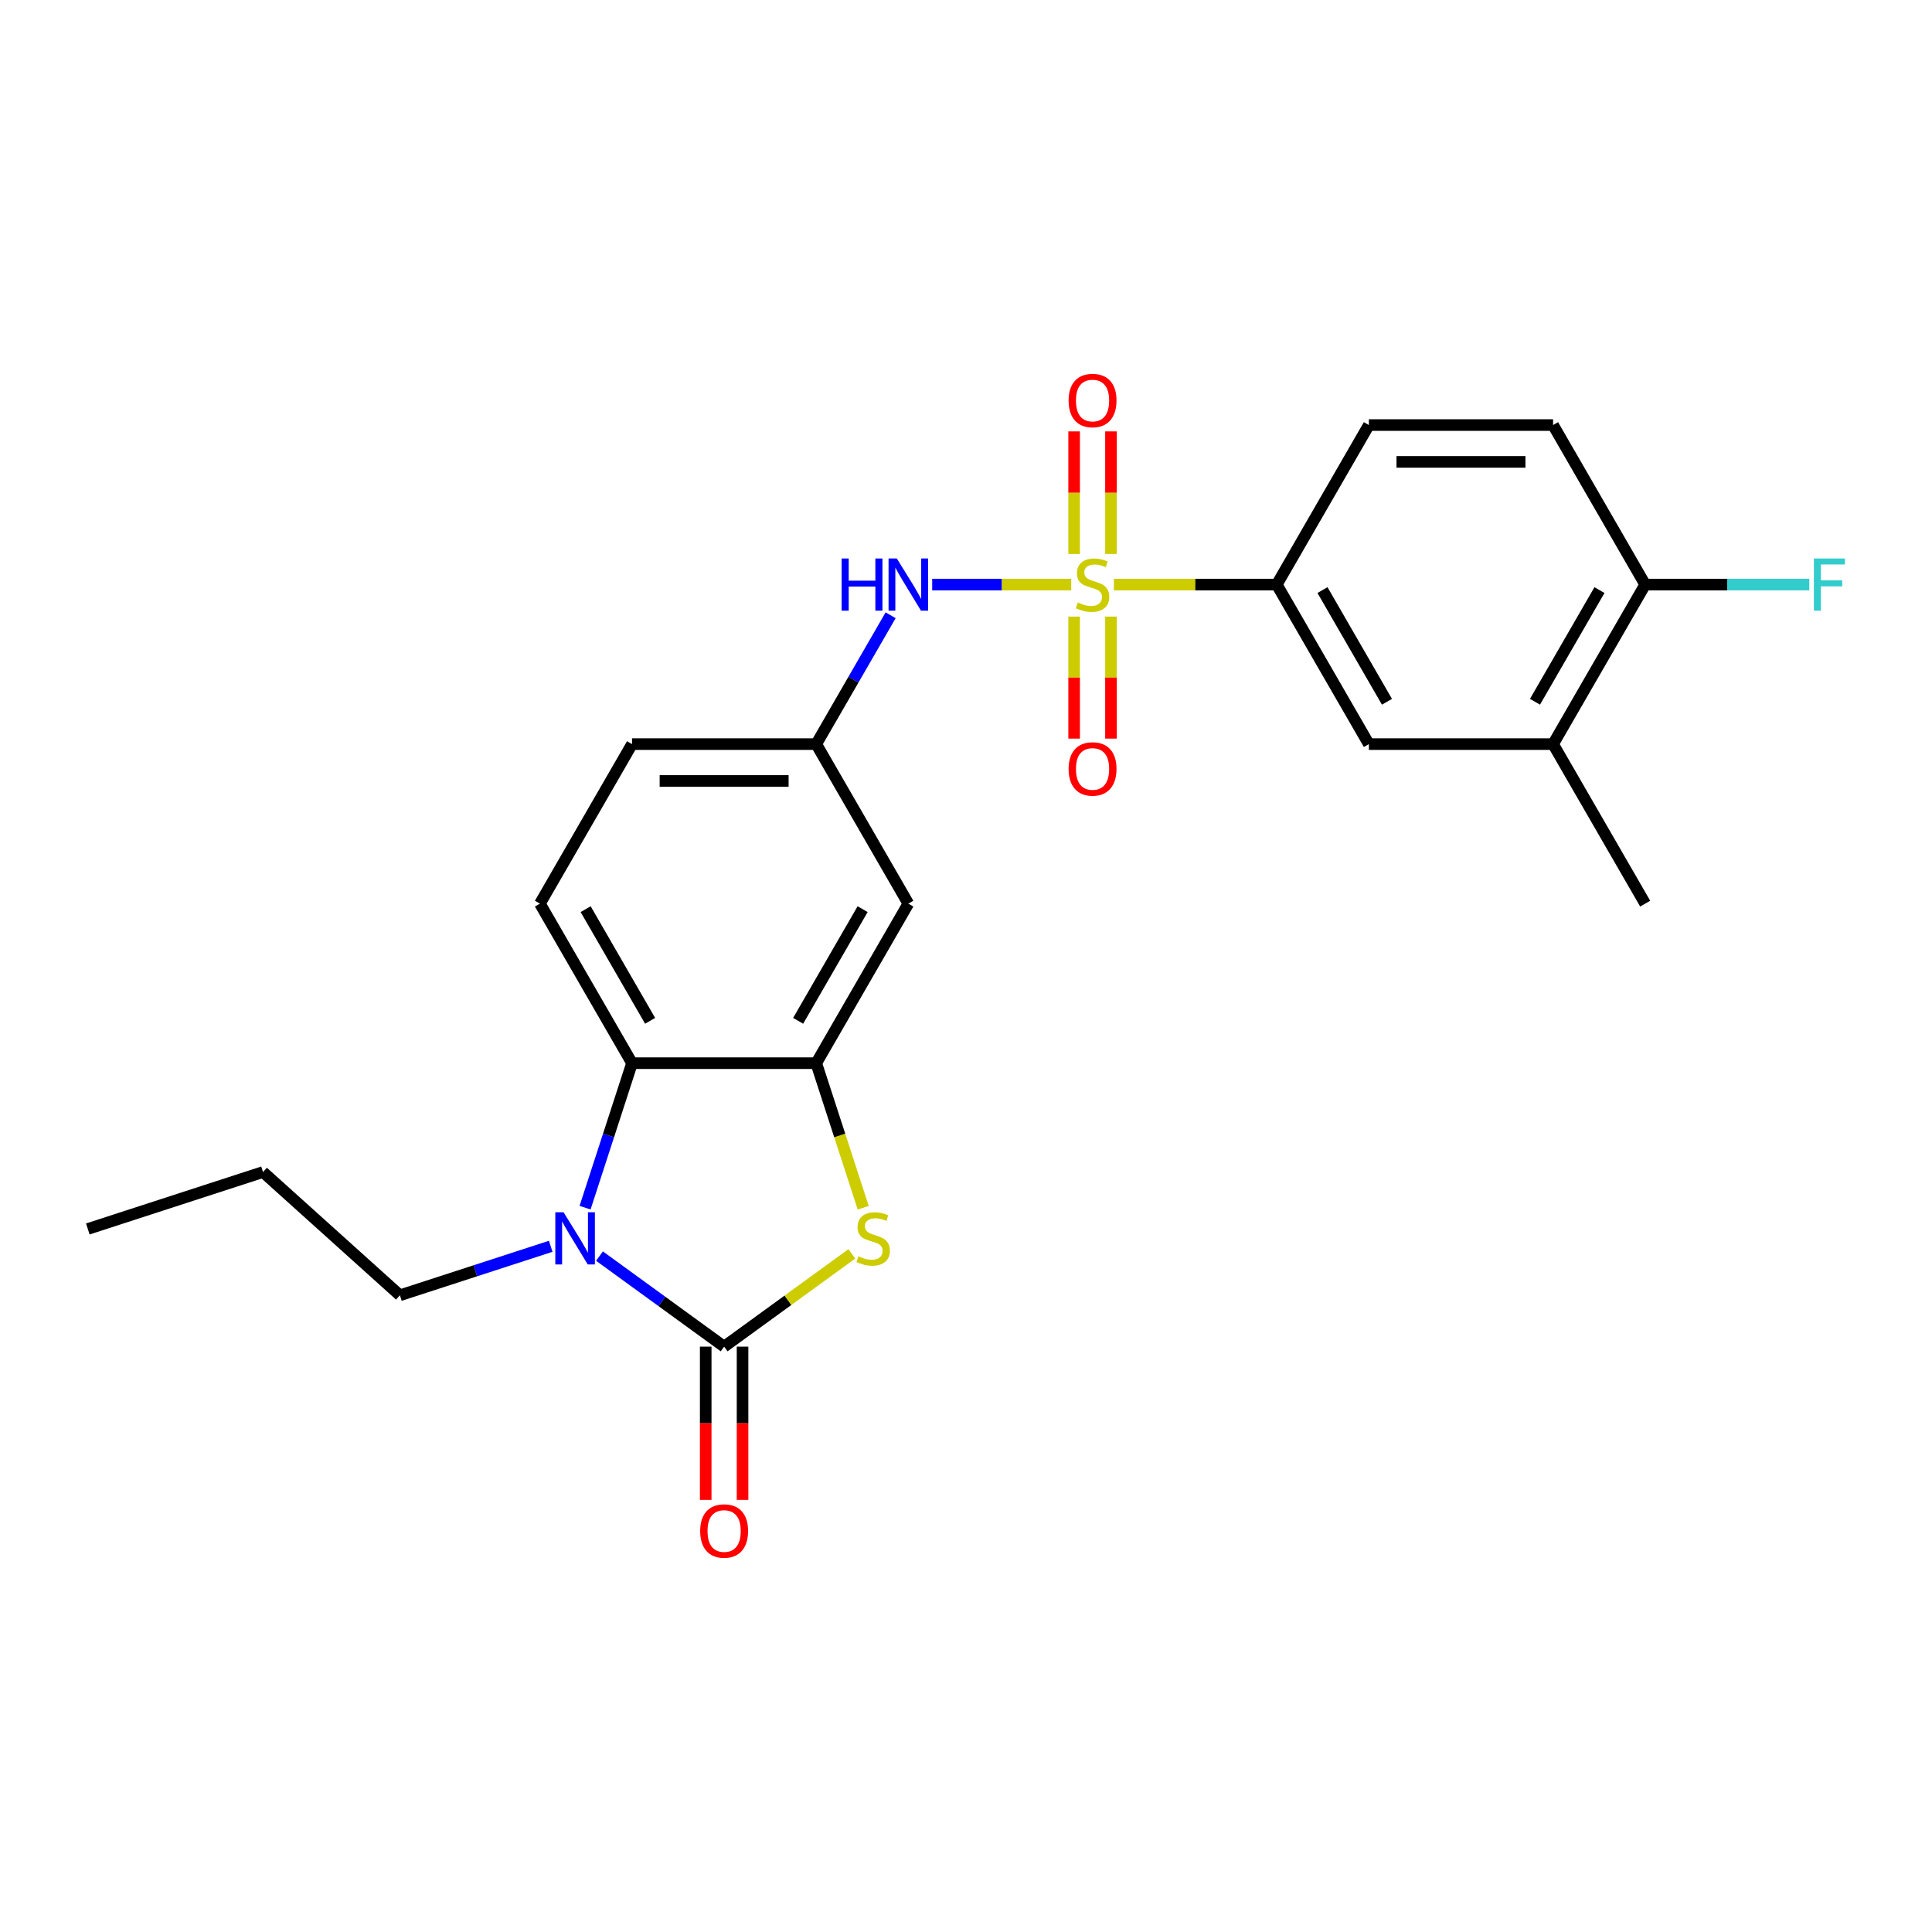 <?xml version='1.0' encoding='iso-8859-1'?>
<svg version='1.1' baseProfile='full'
              xmlns='http://www.w3.org/2000/svg'
                      xmlns:rdkit='http://www.rdkit.org/xml'
                      xmlns:xlink='http://www.w3.org/1999/xlink'
                  xml:space='preserve'
width='1000px' height='1000px' viewBox='0 0 1000 1000'>
<!-- END OF HEADER -->
<rect style='opacity:1.0;fill:#FFFFFF;stroke:none' width='1000' height='1000' x='0' y='0'> </rect>
<path class='bond-5' d='M 554.462,302.579 L 518.483,302.579' style='fill:none;fill-rule:evenodd;stroke:#CCCC00;stroke-width:6px;stroke-linecap:butt;stroke-linejoin:miter;stroke-opacity:1' />
<path class='bond-5' d='M 518.483,302.579 L 482.504,302.579' style='fill:none;fill-rule:evenodd;stroke:#0000FF;stroke-width:6px;stroke-linecap:butt;stroke-linejoin:miter;stroke-opacity:1' />
<path class='bond-6' d='M 576.545,302.579 L 618.697,302.579' style='fill:none;fill-rule:evenodd;stroke:#CCCC00;stroke-width:6px;stroke-linecap:butt;stroke-linejoin:miter;stroke-opacity:1' />
<path class='bond-6' d='M 618.697,302.579 L 660.85,302.579' style='fill:none;fill-rule:evenodd;stroke:#000000;stroke-width:6px;stroke-linecap:butt;stroke-linejoin:miter;stroke-opacity:1' />
<path class='bond-8' d='M 555.969,319.15 L 555.969,350.726' style='fill:none;fill-rule:evenodd;stroke:#CCCC00;stroke-width:6px;stroke-linecap:butt;stroke-linejoin:miter;stroke-opacity:1' />
<path class='bond-8' d='M 555.969,350.726 L 555.969,382.303' style='fill:none;fill-rule:evenodd;stroke:#FF0000;stroke-width:6px;stroke-linecap:butt;stroke-linejoin:miter;stroke-opacity:1' />
<path class='bond-8' d='M 575.038,319.15 L 575.038,350.726' style='fill:none;fill-rule:evenodd;stroke:#CCCC00;stroke-width:6px;stroke-linecap:butt;stroke-linejoin:miter;stroke-opacity:1' />
<path class='bond-8' d='M 575.038,350.726 L 575.038,382.303' style='fill:none;fill-rule:evenodd;stroke:#FF0000;stroke-width:6px;stroke-linecap:butt;stroke-linejoin:miter;stroke-opacity:1' />
<path class='bond-9' d='M 575.038,286.732 L 575.038,255.012' style='fill:none;fill-rule:evenodd;stroke:#CCCC00;stroke-width:6px;stroke-linecap:butt;stroke-linejoin:miter;stroke-opacity:1' />
<path class='bond-9' d='M 575.038,255.012 L 575.038,223.292' style='fill:none;fill-rule:evenodd;stroke:#FF0000;stroke-width:6px;stroke-linecap:butt;stroke-linejoin:miter;stroke-opacity:1' />
<path class='bond-9' d='M 555.969,286.732 L 555.969,255.012' style='fill:none;fill-rule:evenodd;stroke:#CCCC00;stroke-width:6px;stroke-linecap:butt;stroke-linejoin:miter;stroke-opacity:1' />
<path class='bond-9' d='M 555.969,255.012 L 555.969,223.292' style='fill:none;fill-rule:evenodd;stroke:#FF0000;stroke-width:6px;stroke-linecap:butt;stroke-linejoin:miter;stroke-opacity:1' />
<path class='bond-0' d='M 374.809,697.021 L 407.857,673.011' style='fill:none;fill-rule:evenodd;stroke:#000000;stroke-width:6px;stroke-linecap:butt;stroke-linejoin:miter;stroke-opacity:1' />
<path class='bond-0' d='M 407.857,673.011 L 440.906,649' style='fill:none;fill-rule:evenodd;stroke:#CCCC00;stroke-width:6px;stroke-linecap:butt;stroke-linejoin:miter;stroke-opacity:1' />
<path class='bond-13' d='M 365.275,697.021 L 365.275,736.676' style='fill:none;fill-rule:evenodd;stroke:#000000;stroke-width:6px;stroke-linecap:butt;stroke-linejoin:miter;stroke-opacity:1' />
<path class='bond-13' d='M 365.275,736.676 L 365.275,776.331' style='fill:none;fill-rule:evenodd;stroke:#FF0000;stroke-width:6px;stroke-linecap:butt;stroke-linejoin:miter;stroke-opacity:1' />
<path class='bond-13' d='M 384.344,697.021 L 384.344,736.676' style='fill:none;fill-rule:evenodd;stroke:#000000;stroke-width:6px;stroke-linecap:butt;stroke-linejoin:miter;stroke-opacity:1' />
<path class='bond-13' d='M 384.344,736.676 L 384.344,776.331' style='fill:none;fill-rule:evenodd;stroke:#FF0000;stroke-width:6px;stroke-linecap:butt;stroke-linejoin:miter;stroke-opacity:1' />
<path class='bond-26' d='M 374.809,697.021 L 342.553,673.586' style='fill:none;fill-rule:evenodd;stroke:#000000;stroke-width:6px;stroke-linecap:butt;stroke-linejoin:miter;stroke-opacity:1' />
<path class='bond-26' d='M 342.553,673.586 L 310.296,650.15' style='fill:none;fill-rule:evenodd;stroke:#0000FF;stroke-width:6px;stroke-linecap:butt;stroke-linejoin:miter;stroke-opacity:1' />
<path class='bond-1' d='M 302.833,625.093 L 314.985,587.695' style='fill:none;fill-rule:evenodd;stroke:#0000FF;stroke-width:6px;stroke-linecap:butt;stroke-linejoin:miter;stroke-opacity:1' />
<path class='bond-1' d='M 314.985,587.695 L 327.136,550.297' style='fill:none;fill-rule:evenodd;stroke:#000000;stroke-width:6px;stroke-linecap:butt;stroke-linejoin:miter;stroke-opacity:1' />
<path class='bond-19' d='M 285.048,645.08 L 246.02,657.761' style='fill:none;fill-rule:evenodd;stroke:#0000FF;stroke-width:6px;stroke-linecap:butt;stroke-linejoin:miter;stroke-opacity:1' />
<path class='bond-19' d='M 246.02,657.761 L 206.992,670.442' style='fill:none;fill-rule:evenodd;stroke:#000000;stroke-width:6px;stroke-linecap:butt;stroke-linejoin:miter;stroke-opacity:1' />
<path class='bond-2' d='M 446.798,625.131 L 434.64,587.714' style='fill:none;fill-rule:evenodd;stroke:#CCCC00;stroke-width:6px;stroke-linecap:butt;stroke-linejoin:miter;stroke-opacity:1' />
<path class='bond-2' d='M 434.64,587.714 L 422.483,550.297' style='fill:none;fill-rule:evenodd;stroke:#000000;stroke-width:6px;stroke-linecap:butt;stroke-linejoin:miter;stroke-opacity:1' />
<path class='bond-3' d='M 422.483,550.297 L 470.156,467.724' style='fill:none;fill-rule:evenodd;stroke:#000000;stroke-width:6px;stroke-linecap:butt;stroke-linejoin:miter;stroke-opacity:1' />
<path class='bond-3' d='M 413.119,528.377 L 446.491,470.576' style='fill:none;fill-rule:evenodd;stroke:#000000;stroke-width:6px;stroke-linecap:butt;stroke-linejoin:miter;stroke-opacity:1' />
<path class='bond-25' d='M 422.483,550.297 L 327.136,550.297' style='fill:none;fill-rule:evenodd;stroke:#000000;stroke-width:6px;stroke-linecap:butt;stroke-linejoin:miter;stroke-opacity:1' />
<path class='bond-4' d='M 327.136,550.297 L 279.462,467.724' style='fill:none;fill-rule:evenodd;stroke:#000000;stroke-width:6px;stroke-linecap:butt;stroke-linejoin:miter;stroke-opacity:1' />
<path class='bond-4' d='M 336.499,528.377 L 303.128,470.576' style='fill:none;fill-rule:evenodd;stroke:#000000;stroke-width:6px;stroke-linecap:butt;stroke-linejoin:miter;stroke-opacity:1' />
<path class='bond-14' d='M 460.985,318.463 L 441.734,351.807' style='fill:none;fill-rule:evenodd;stroke:#0000FF;stroke-width:6px;stroke-linecap:butt;stroke-linejoin:miter;stroke-opacity:1' />
<path class='bond-14' d='M 441.734,351.807 L 422.483,385.152' style='fill:none;fill-rule:evenodd;stroke:#000000;stroke-width:6px;stroke-linecap:butt;stroke-linejoin:miter;stroke-opacity:1' />
<path class='bond-10' d='M 660.85,302.579 L 708.524,385.152' style='fill:none;fill-rule:evenodd;stroke:#000000;stroke-width:6px;stroke-linecap:butt;stroke-linejoin:miter;stroke-opacity:1' />
<path class='bond-10' d='M 684.516,305.43 L 717.887,363.231' style='fill:none;fill-rule:evenodd;stroke:#000000;stroke-width:6px;stroke-linecap:butt;stroke-linejoin:miter;stroke-opacity:1' />
<path class='bond-16' d='M 660.85,302.579 L 708.524,220.006' style='fill:none;fill-rule:evenodd;stroke:#000000;stroke-width:6px;stroke-linecap:butt;stroke-linejoin:miter;stroke-opacity:1' />
<path class='bond-7' d='M 470.156,467.724 L 422.483,385.152' style='fill:none;fill-rule:evenodd;stroke:#000000;stroke-width:6px;stroke-linecap:butt;stroke-linejoin:miter;stroke-opacity:1' />
<path class='bond-12' d='M 708.524,385.152 L 803.871,385.152' style='fill:none;fill-rule:evenodd;stroke:#000000;stroke-width:6px;stroke-linecap:butt;stroke-linejoin:miter;stroke-opacity:1' />
<path class='bond-11' d='M 279.462,467.724 L 327.136,385.152' style='fill:none;fill-rule:evenodd;stroke:#000000;stroke-width:6px;stroke-linecap:butt;stroke-linejoin:miter;stroke-opacity:1' />
<path class='bond-21' d='M 803.871,385.152 L 851.544,467.724' style='fill:none;fill-rule:evenodd;stroke:#000000;stroke-width:6px;stroke-linecap:butt;stroke-linejoin:miter;stroke-opacity:1' />
<path class='bond-24' d='M 803.871,385.152 L 851.544,302.579' style='fill:none;fill-rule:evenodd;stroke:#000000;stroke-width:6px;stroke-linecap:butt;stroke-linejoin:miter;stroke-opacity:1' />
<path class='bond-24' d='M 794.507,363.231 L 827.879,305.43' style='fill:none;fill-rule:evenodd;stroke:#000000;stroke-width:6px;stroke-linecap:butt;stroke-linejoin:miter;stroke-opacity:1' />
<path class='bond-18' d='M 422.483,385.152 L 327.136,385.152' style='fill:none;fill-rule:evenodd;stroke:#000000;stroke-width:6px;stroke-linecap:butt;stroke-linejoin:miter;stroke-opacity:1' />
<path class='bond-18' d='M 408.181,404.221 L 341.438,404.221' style='fill:none;fill-rule:evenodd;stroke:#000000;stroke-width:6px;stroke-linecap:butt;stroke-linejoin:miter;stroke-opacity:1' />
<path class='bond-15' d='M 851.544,302.579 L 803.871,220.006' style='fill:none;fill-rule:evenodd;stroke:#000000;stroke-width:6px;stroke-linecap:butt;stroke-linejoin:miter;stroke-opacity:1' />
<path class='bond-20' d='M 851.544,302.579 L 894.012,302.579' style='fill:none;fill-rule:evenodd;stroke:#000000;stroke-width:6px;stroke-linecap:butt;stroke-linejoin:miter;stroke-opacity:1' />
<path class='bond-20' d='M 894.012,302.579 L 936.48,302.579' style='fill:none;fill-rule:evenodd;stroke:#33CCCC;stroke-width:6px;stroke-linecap:butt;stroke-linejoin:miter;stroke-opacity:1' />
<path class='bond-17' d='M 708.524,220.006 L 803.871,220.006' style='fill:none;fill-rule:evenodd;stroke:#000000;stroke-width:6px;stroke-linecap:butt;stroke-linejoin:miter;stroke-opacity:1' />
<path class='bond-17' d='M 722.826,239.075 L 789.569,239.075' style='fill:none;fill-rule:evenodd;stroke:#000000;stroke-width:6px;stroke-linecap:butt;stroke-linejoin:miter;stroke-opacity:1' />
<path class='bond-22' d='M 206.992,670.442 L 136.135,606.642' style='fill:none;fill-rule:evenodd;stroke:#000000;stroke-width:6px;stroke-linecap:butt;stroke-linejoin:miter;stroke-opacity:1' />
<path class='bond-23' d='M 136.135,606.642 L 45.455,636.106' style='fill:none;fill-rule:evenodd;stroke:#000000;stroke-width:6px;stroke-linecap:butt;stroke-linejoin:miter;stroke-opacity:1' />
<path  class='atom-0' d='M 557.876 311.846
Q 558.181 311.961, 559.439 312.495
Q 560.698 313.029, 562.071 313.372
Q 563.482 313.677, 564.855 313.677
Q 567.41 313.677, 568.898 312.457
Q 570.385 311.198, 570.385 309.024
Q 570.385 307.537, 569.622 306.621
Q 568.898 305.706, 567.754 305.21
Q 566.609 304.714, 564.702 304.142
Q 562.3 303.418, 560.85 302.731
Q 559.439 302.045, 558.41 300.595
Q 557.418 299.146, 557.418 296.705
Q 557.418 293.311, 559.706 291.213
Q 562.033 289.116, 566.609 289.116
Q 569.737 289.116, 573.284 290.603
L 572.407 293.54
Q 569.165 292.205, 566.724 292.205
Q 564.092 292.205, 562.643 293.311
Q 561.194 294.379, 561.232 296.248
Q 561.232 297.697, 561.956 298.574
Q 562.719 299.451, 563.787 299.947
Q 564.893 300.443, 566.724 301.015
Q 569.165 301.778, 570.614 302.54
Q 572.063 303.303, 573.093 304.867
Q 574.161 306.393, 574.161 309.024
Q 574.161 312.762, 571.644 314.783
Q 569.165 316.766, 565.008 316.766
Q 562.605 316.766, 560.774 316.232
Q 558.982 315.737, 556.846 314.859
L 557.876 311.846
' fill='#CCCC00'/>
<path  class='atom-2' d='M 291.703 627.477
L 300.551 641.779
Q 301.429 643.19, 302.84 645.745
Q 304.251 648.3, 304.327 648.453
L 304.327 627.477
L 307.912 627.477
L 307.912 654.479
L 304.213 654.479
L 294.716 638.842
Q 293.61 637.011, 292.428 634.914
Q 291.284 632.816, 290.94 632.168
L 290.94 654.479
L 287.432 654.479
L 287.432 627.477
L 291.703 627.477
' fill='#0000FF'/>
<path  class='atom-3' d='M 444.319 650.246
Q 444.624 650.36, 445.883 650.894
Q 447.141 651.428, 448.514 651.771
Q 449.925 652.076, 451.298 652.076
Q 453.854 652.076, 455.341 650.856
Q 456.828 649.597, 456.828 647.423
Q 456.828 645.936, 456.066 645.021
Q 455.341 644.105, 454.197 643.609
Q 453.053 643.114, 451.146 642.542
Q 448.743 641.817, 447.294 641.13
Q 445.883 640.444, 444.853 638.995
Q 443.861 637.545, 443.861 635.104
Q 443.861 631.71, 446.15 629.612
Q 448.476 627.515, 453.053 627.515
Q 456.18 627.515, 459.727 629.002
L 458.85 631.939
Q 455.608 630.604, 453.167 630.604
Q 450.536 630.604, 449.086 631.71
Q 447.637 632.778, 447.675 634.647
Q 447.675 636.096, 448.4 636.973
Q 449.163 637.85, 450.23 638.346
Q 451.336 638.842, 453.167 639.414
Q 455.608 640.177, 457.057 640.94
Q 458.507 641.702, 459.536 643.266
Q 460.604 644.792, 460.604 647.423
Q 460.604 651.161, 458.087 653.182
Q 455.608 655.165, 451.451 655.165
Q 449.048 655.165, 447.217 654.632
Q 445.425 654.136, 443.289 653.259
L 444.319 650.246
' fill='#CCCC00'/>
<path  class='atom-6' d='M 435.622 289.077
L 439.283 289.077
L 439.283 300.557
L 453.089 300.557
L 453.089 289.077
L 456.751 289.077
L 456.751 316.08
L 453.089 316.08
L 453.089 303.608
L 439.283 303.608
L 439.283 316.08
L 435.622 316.08
L 435.622 289.077
' fill='#0000FF'/>
<path  class='atom-6' d='M 464.188 289.077
L 473.036 303.38
Q 473.913 304.791, 475.324 307.346
Q 476.735 309.901, 476.812 310.054
L 476.812 289.077
L 480.397 289.077
L 480.397 316.08
L 476.697 316.08
L 467.201 300.443
Q 466.095 298.612, 464.912 296.515
Q 463.768 294.417, 463.425 293.769
L 463.425 316.08
L 459.916 316.08
L 459.916 289.077
L 464.188 289.077
' fill='#0000FF'/>
<path  class='atom-9' d='M 553.108 398.002
Q 553.108 391.518, 556.312 387.895
Q 559.516 384.272, 565.503 384.272
Q 571.491 384.272, 574.695 387.895
Q 577.898 391.518, 577.898 398.002
Q 577.898 404.562, 574.657 408.299
Q 571.415 411.999, 565.503 411.999
Q 559.554 411.999, 556.312 408.299
Q 553.108 404.6, 553.108 398.002
M 565.503 408.948
Q 569.622 408.948, 571.834 406.202
Q 574.085 403.418, 574.085 398.002
Q 574.085 392.701, 571.834 390.031
Q 569.622 387.323, 565.503 387.323
Q 561.384 387.323, 559.134 389.993
Q 556.922 392.662, 556.922 398.002
Q 556.922 403.456, 559.134 406.202
Q 561.384 408.948, 565.503 408.948
' fill='#FF0000'/>
<path  class='atom-10' d='M 553.108 207.308
Q 553.108 200.824, 556.312 197.201
Q 559.516 193.578, 565.503 193.578
Q 571.491 193.578, 574.695 197.201
Q 577.898 200.824, 577.898 207.308
Q 577.898 213.868, 574.657 217.605
Q 571.415 221.305, 565.503 221.305
Q 559.554 221.305, 556.312 217.605
Q 553.108 213.906, 553.108 207.308
M 565.503 218.254
Q 569.622 218.254, 571.834 215.508
Q 574.085 212.724, 574.085 207.308
Q 574.085 202.007, 571.834 199.337
Q 569.622 196.629, 565.503 196.629
Q 561.384 196.629, 559.134 199.299
Q 556.922 201.968, 556.922 207.308
Q 556.922 212.762, 559.134 215.508
Q 561.384 218.254, 565.503 218.254
' fill='#FF0000'/>
<path  class='atom-14' d='M 362.414 792.445
Q 362.414 785.961, 365.618 782.338
Q 368.822 778.715, 374.809 778.715
Q 380.797 778.715, 384.001 782.338
Q 387.204 785.961, 387.204 792.445
Q 387.204 799.005, 383.963 802.742
Q 380.721 806.442, 374.809 806.442
Q 368.86 806.442, 365.618 802.742
Q 362.414 799.043, 362.414 792.445
M 374.809 803.391
Q 378.928 803.391, 381.14 800.645
Q 383.391 797.86, 383.391 792.445
Q 383.391 787.143, 381.14 784.474
Q 378.928 781.766, 374.809 781.766
Q 370.69 781.766, 368.44 784.436
Q 366.228 787.105, 366.228 792.445
Q 366.228 797.899, 368.44 800.645
Q 370.69 803.391, 374.809 803.391
' fill='#FF0000'/>
<path  class='atom-21' d='M 938.863 289.077
L 954.92 289.077
L 954.92 292.167
L 942.486 292.167
L 942.486 300.367
L 953.547 300.367
L 953.547 303.494
L 942.486 303.494
L 942.486 316.08
L 938.863 316.08
L 938.863 289.077
' fill='#33CCCC'/>
</svg>
